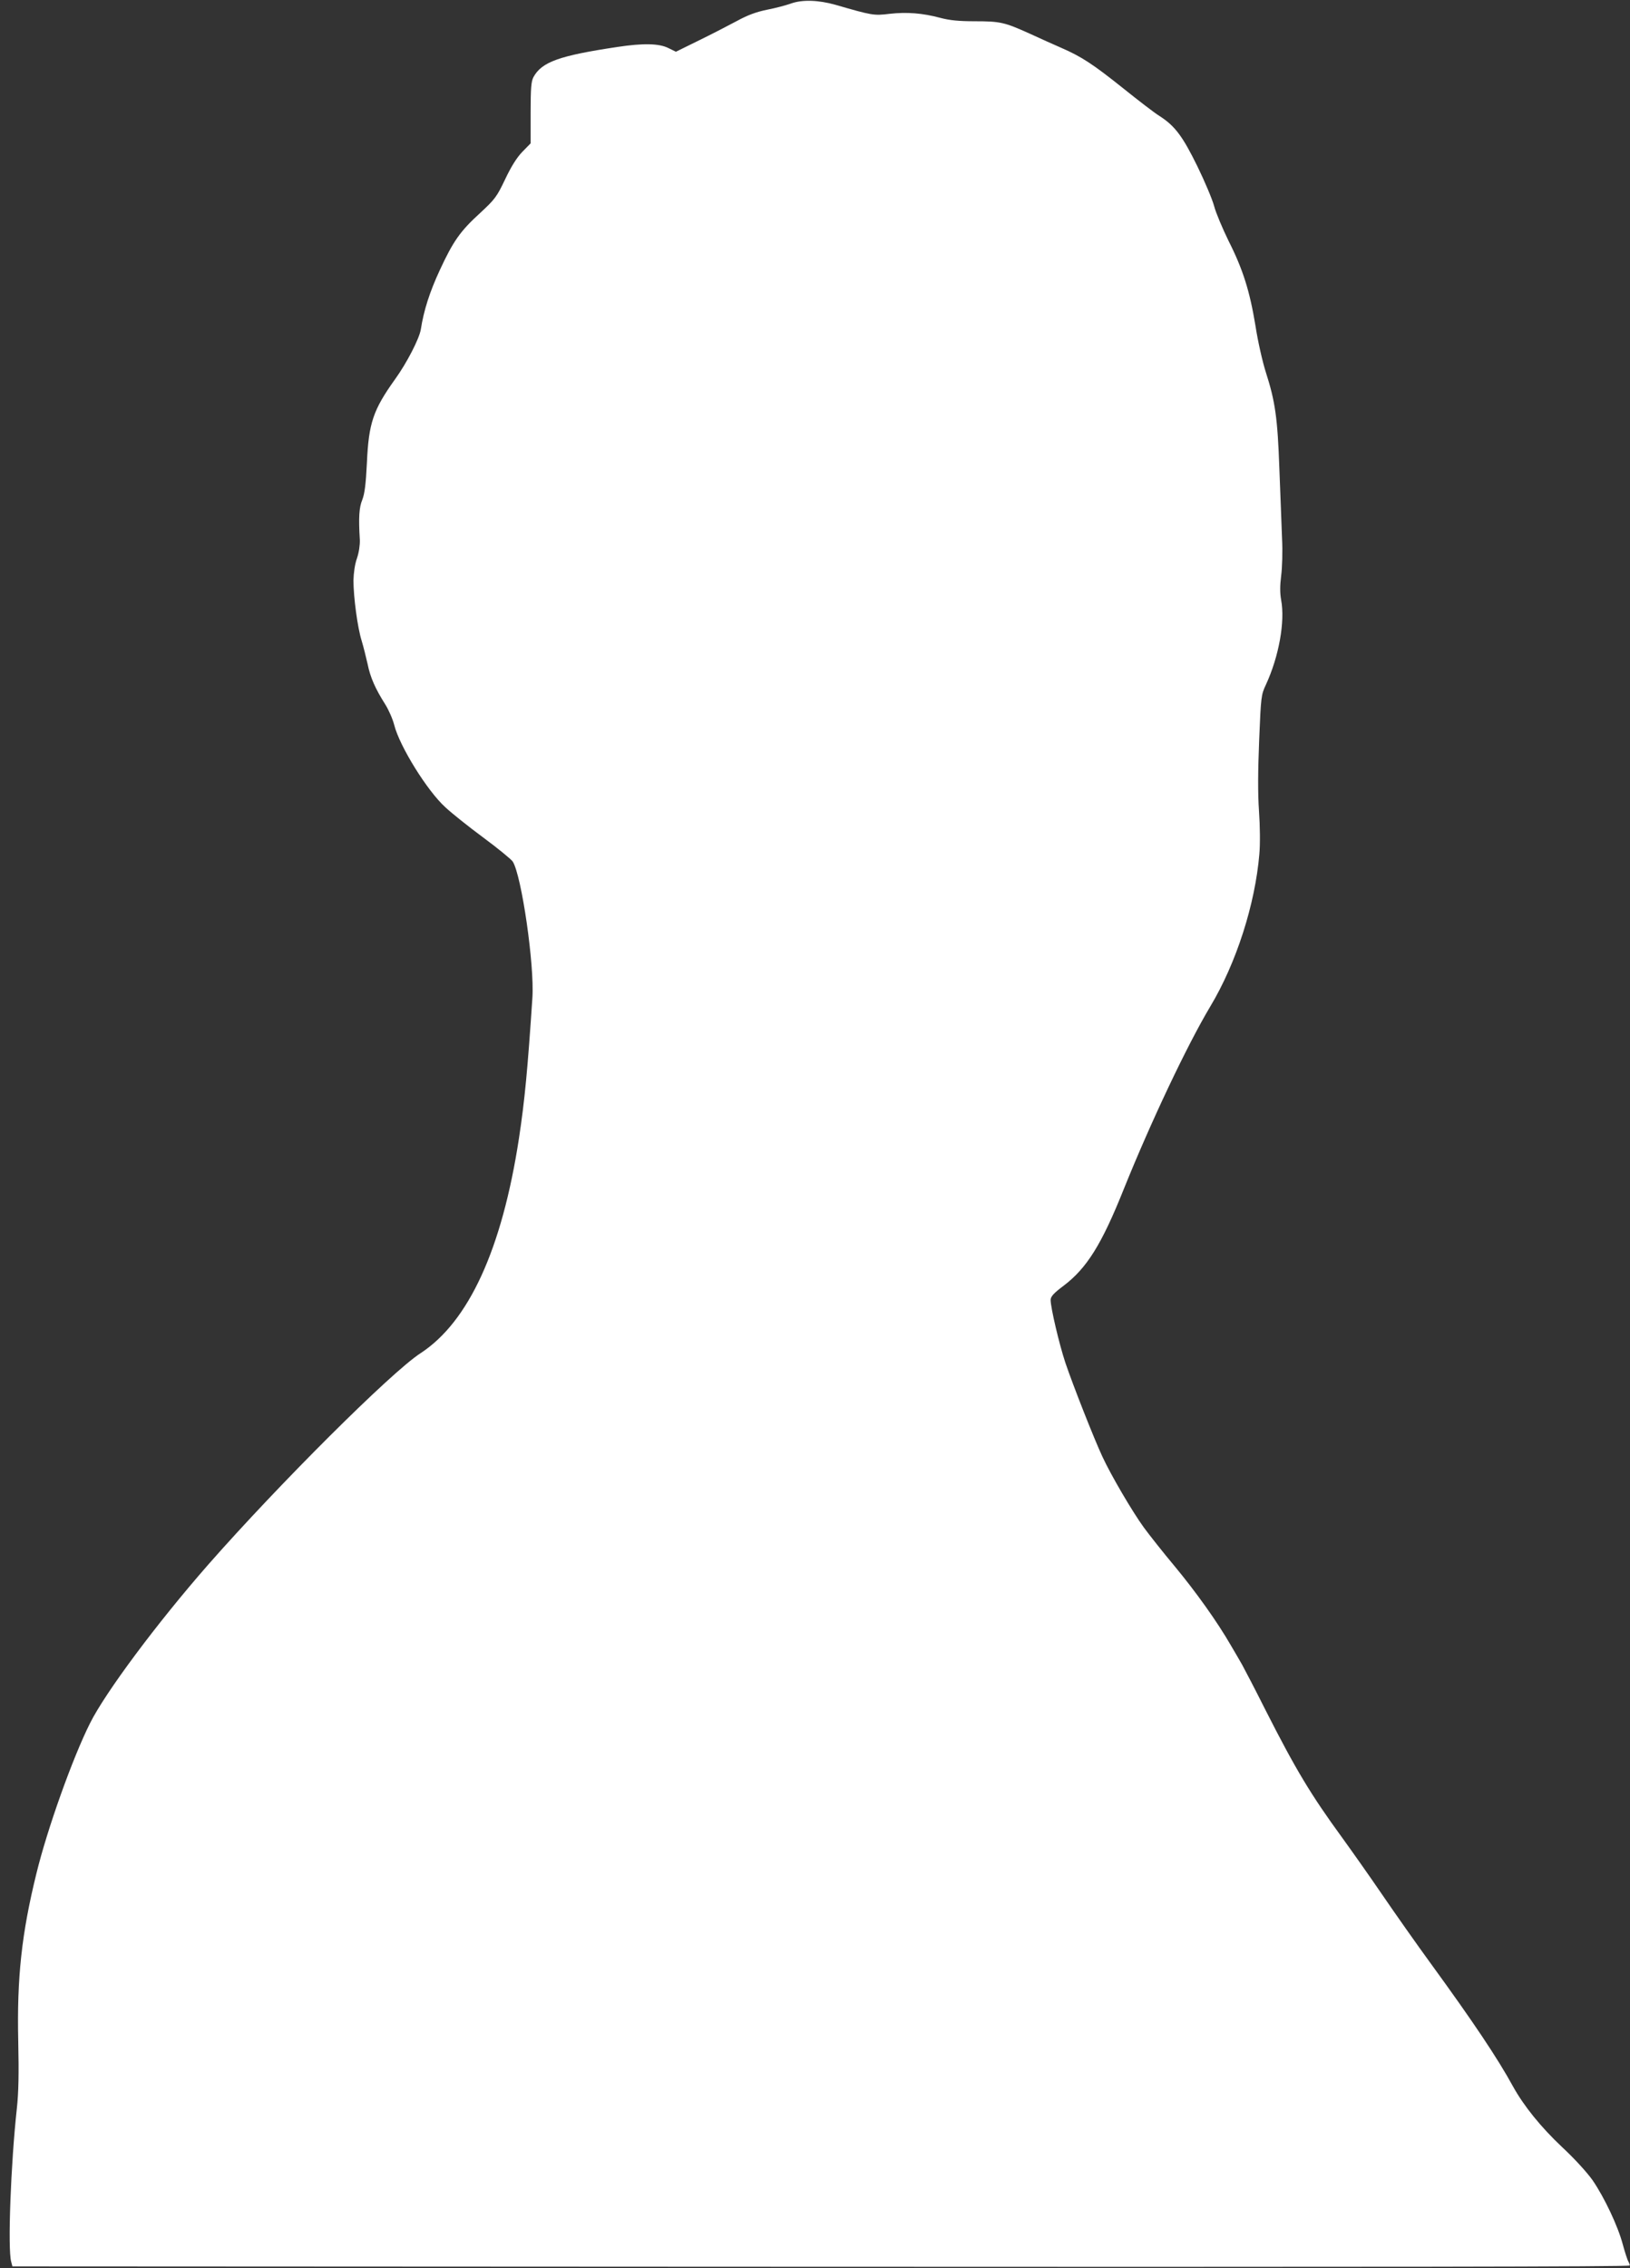 <?xml version="1.0" standalone="no"?>
<!DOCTYPE svg PUBLIC "-//W3C//DTD SVG 20010904//EN"
 "http://www.w3.org/TR/2001/REC-SVG-20010904/DTD/svg10.dtd">
<svg version="1.0" xmlns="http://www.w3.org/2000/svg"
 width="920pt" height="1280pt" viewBox="0 0 920 1280"
 preserveAspectRatio="xMidYMid meet">
<rect x="0" y="0" width="920" height="1280" fill="#333333" stroke="none"/>
<g transform="translate(0,1280) scale(0.1,-0.1)"
fill="#ffffff" stroke="none">
<path d="M4464 12780 c-28 -10 -88 -26 -135 -35 -59 -12 -109 -30 -169 -63
-47 -25 -143 -75 -215 -110 l-130 -64 -43 21 c-52 26 -142 28 -287 6 -327 -49
-427 -84 -474 -170 -13 -25 -16 -61 -16 -202 l0 -172 -47 -48 c-31 -32 -63
-83 -97 -155 -47 -99 -58 -113 -141 -190 -113 -103 -152 -159 -228 -323 -56
-121 -90 -225 -107 -335 -9 -52 -78 -187 -145 -280 -124 -173 -149 -248 -159
-470 -6 -124 -13 -176 -26 -210 -18 -43 -22 -100 -14 -227 1 -28 -5 -71 -16
-103 -12 -33 -19 -83 -20 -125 0 -95 23 -267 46 -340 10 -33 25 -93 34 -133
15 -75 44 -140 100 -228 18 -29 41 -80 50 -115 30 -120 187 -373 289 -465 33
-31 129 -108 213 -170 84 -62 159 -124 167 -136 50 -79 123 -584 111 -768 -27
-406 -43 -577 -76 -795 -96 -626 -284 -1035 -556 -1212 -165 -107 -800 -740
-1198 -1193 -289 -330 -581 -722 -667 -895 -98 -195 -241 -596 -302 -846 -84
-340 -111 -591 -103 -948 4 -185 2 -290 -8 -381 -34 -310 -52 -791 -32 -863
l7 -27 4063 -2 c3741 -2 5057 0 5065 7 2 2 -1 11 -7 22 -6 10 -20 54 -32 98
-27 102 -103 263 -170 361 -31 44 -103 123 -172 187 -120 113 -216 232 -277
342 -87 159 -222 361 -465 695 -78 107 -202 283 -275 390 -73 107 -175 251
-225 320 -177 243 -261 382 -435 725 -58 116 -117 228 -129 250 -13 22 -41 72
-64 110 -76 132 -196 300 -316 445 -67 80 -145 179 -175 220 -66 91 -186 296
-234 400 -48 103 -166 403 -209 530 -35 106 -83 310 -83 354 0 19 17 38 73 80
131 99 215 233 340 546 152 377 356 809 488 1030 147 245 253 576 277 860 5
54 4 159 -2 243 -7 100 -6 229 1 401 10 244 11 255 38 312 73 158 109 355 86
478 -7 40 -7 80 0 136 6 45 9 139 5 213 -3 72 -9 249 -15 392 -10 287 -24 381
-76 543 -19 59 -46 178 -59 264 -32 194 -70 317 -152 479 -34 70 -71 157 -81
195 -10 38 -53 140 -95 226 -83 169 -126 227 -213 283 -28 17 -120 88 -206
157 -169 135 -234 178 -349 228 -41 18 -122 54 -180 81 -140 63 -164 69 -307
69 -90 0 -142 5 -195 19 -101 27 -188 34 -287 23 -90 -11 -98 -9 -306 51 -96
27 -187 30 -251 7z"/>
</g>
</svg>
